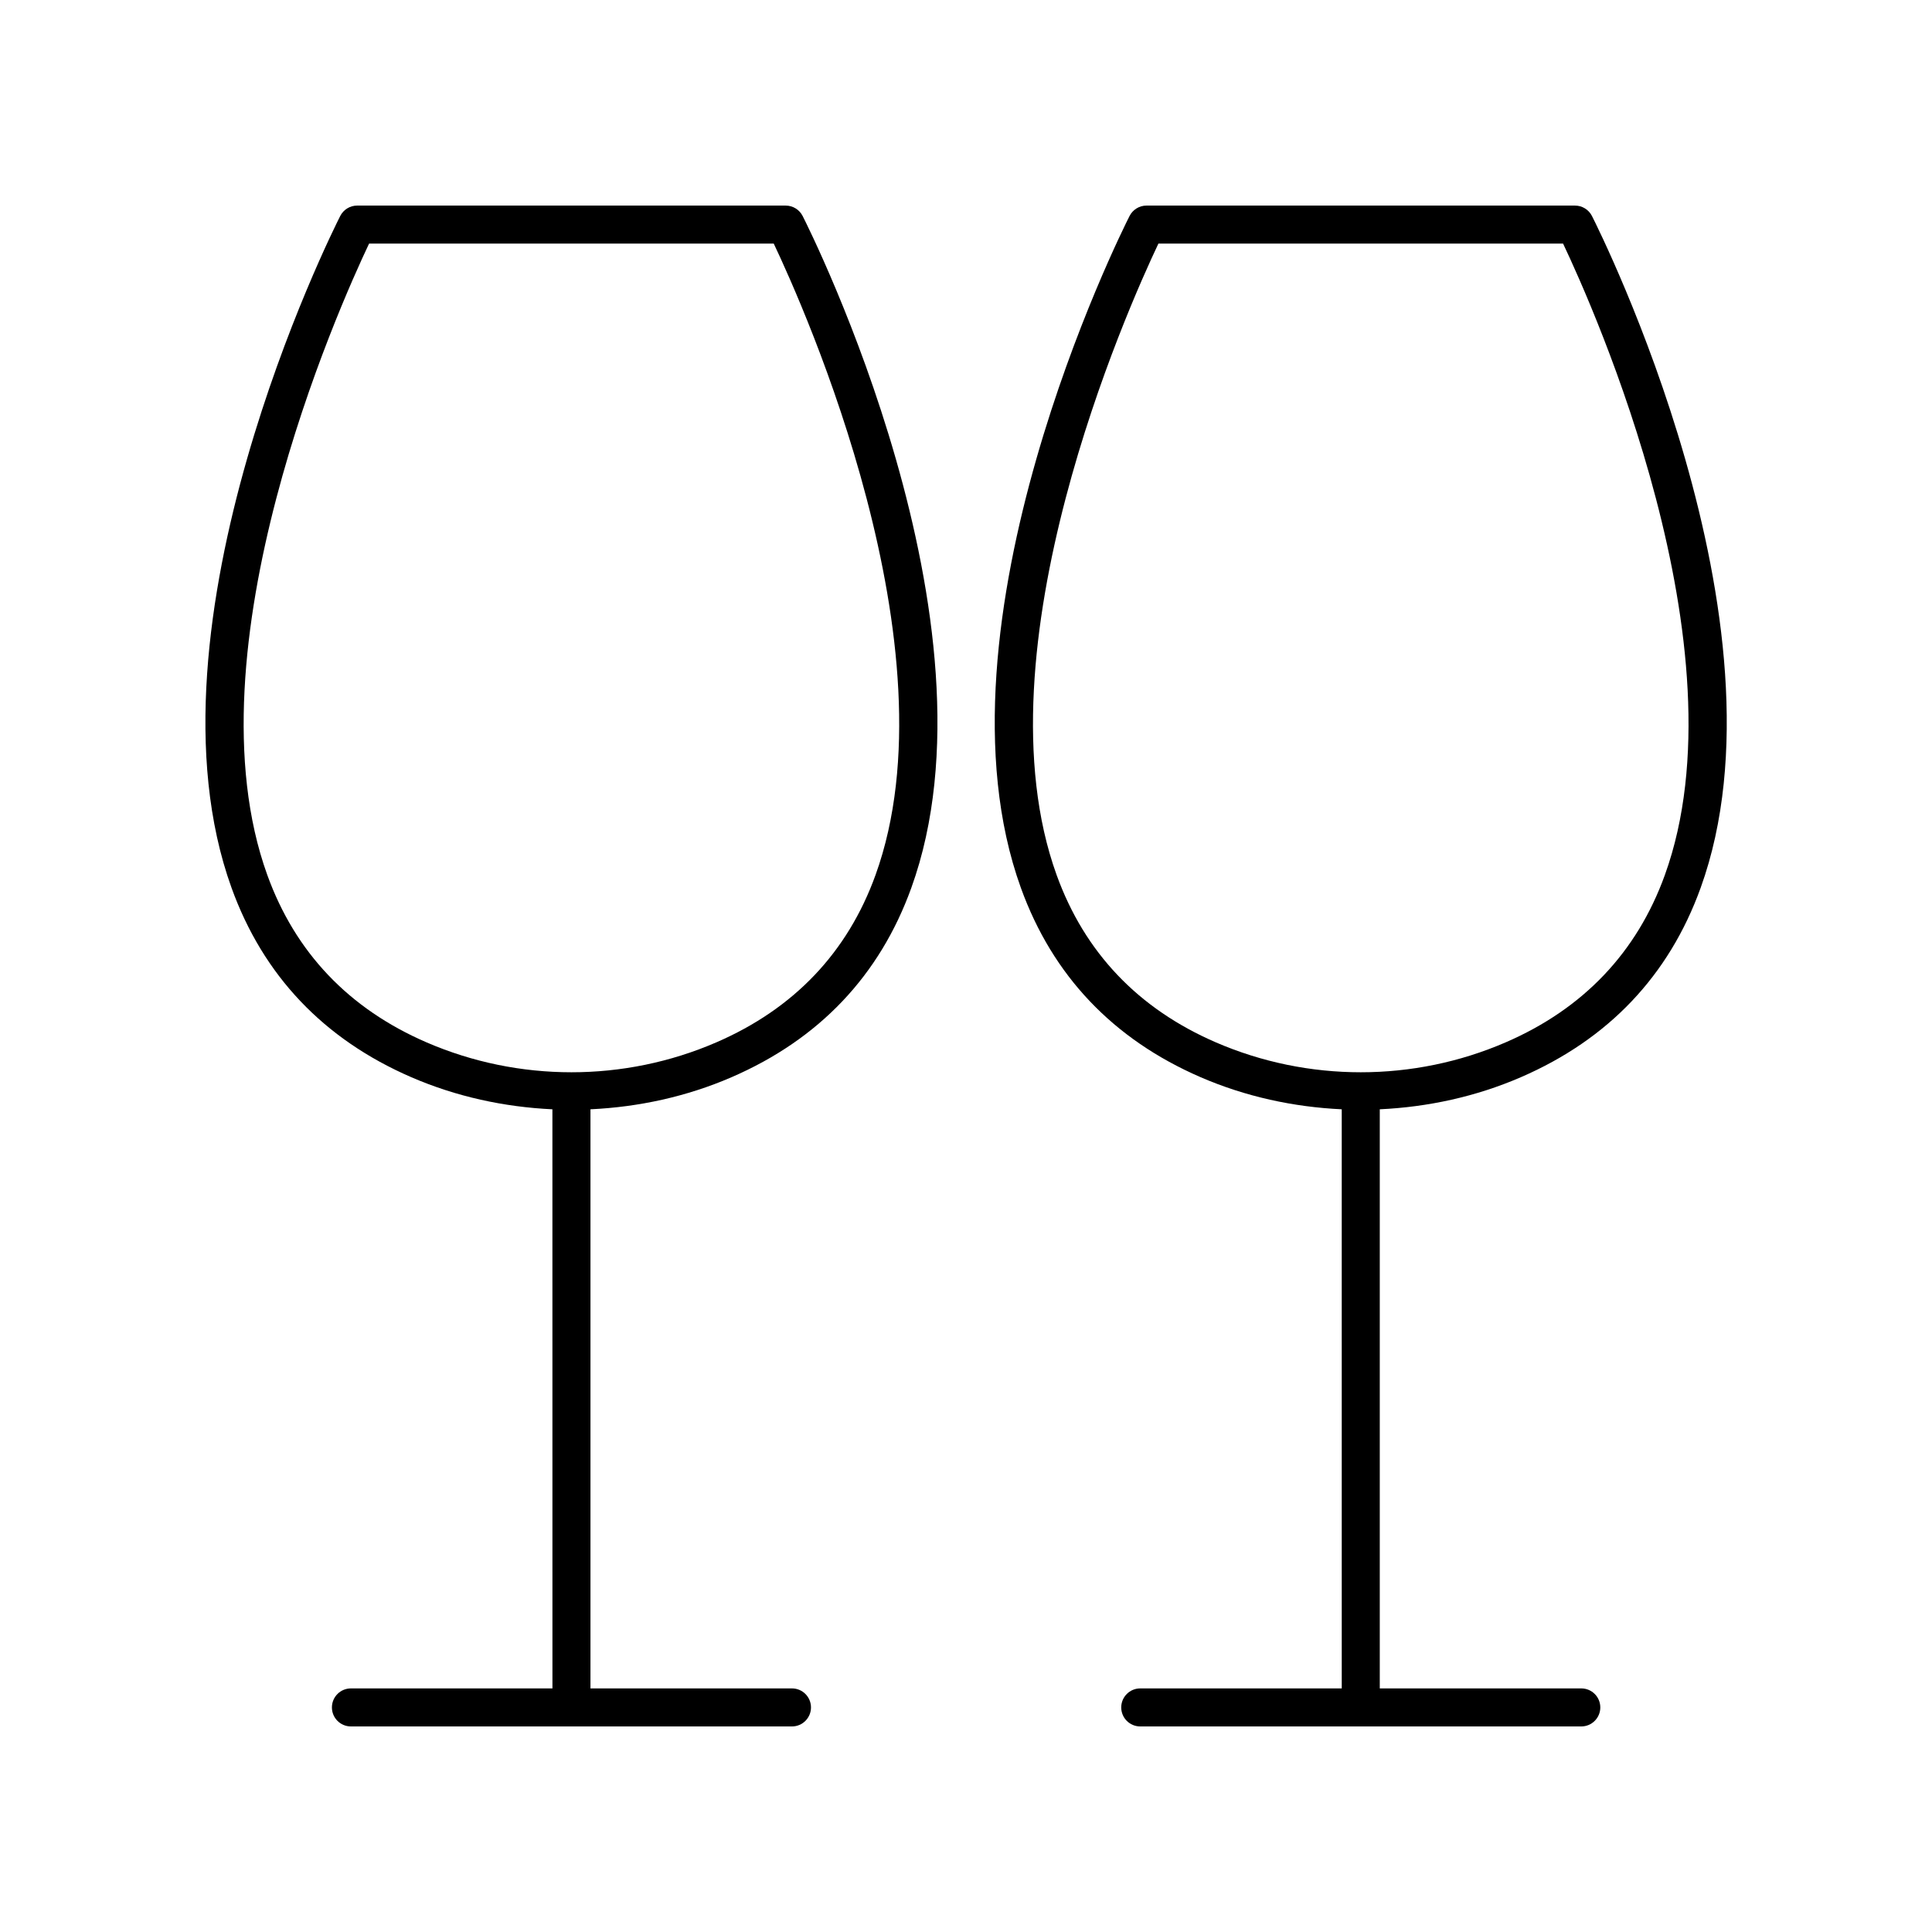 <?xml version="1.0" encoding="UTF-8"?>
<!-- Uploaded to: SVG Repo, www.svgrepo.com, Generator: SVG Repo Mixer Tools -->
<svg fill="#000000" width="800px" height="800px" version="1.1" viewBox="144 144 512 512" xmlns="http://www.w3.org/2000/svg">
 <g>
  <path d="m352.21 198.48h-113.55c-1.898 0-3.637 1.066-4.496 2.762-2.219 4.379-54.074 108.07-28.801 178.05 8.395 23.242 24.426 40.129 47.648 50.184 11.914 5.156 24.605 7.898 37.383 8.5l0.008 153.47h-53.402c-2.781 0-5.039 2.254-5.039 5.039s2.254 5.039 5.039 5.039h116.88c2.781 0 5.039-2.254 5.039-5.039s-2.254-5.039-5.039-5.039h-53.402v-153.47c12.777-0.602 25.469-3.34 37.383-8.5 23.227-10.055 39.258-26.941 47.648-50.184 25.273-69.98-26.582-173.68-28.801-178.05-0.855-1.691-2.594-2.758-4.492-2.758zm23.82 177.39c-7.41 20.527-21.605 35.453-42.18 44.359-24.414 10.582-52.418 10.574-76.836 0-20.57-8.906-34.762-23.824-42.176-44.344-21.609-59.824 18.945-150.42 26.973-167.33h107.24c8.031 16.906 48.598 107.45 26.977 167.32z"/>
  <path d="m561.39 198.48h-113.55c-1.898 0-3.637 1.066-4.496 2.762-2.219 4.379-54.074 108.07-28.801 178.05 8.395 23.242 24.426 40.129 47.648 50.184 11.914 5.156 24.605 7.898 37.383 8.5l0.004 153.47h-53.402c-2.781 0-5.039 2.254-5.039 5.039s2.254 5.039 5.039 5.039h116.88c2.781 0 5.039-2.254 5.039-5.039s-2.254-5.039-5.039-5.039h-53.402v-153.47c12.777-0.602 25.469-3.34 37.383-8.5 23.227-10.055 39.258-26.941 47.648-50.184 25.273-69.98-26.582-173.68-28.801-178.05-0.855-1.691-2.59-2.758-4.488-2.758zm23.82 177.39c-7.41 20.527-21.605 35.453-42.18 44.359-24.414 10.582-52.418 10.574-76.836 0-20.57-8.906-34.762-23.824-42.176-44.344-21.613-59.824 18.945-150.42 26.973-167.33h107.24c8.027 16.906 48.594 107.45 26.977 167.32z"/>
 </g>
</svg>